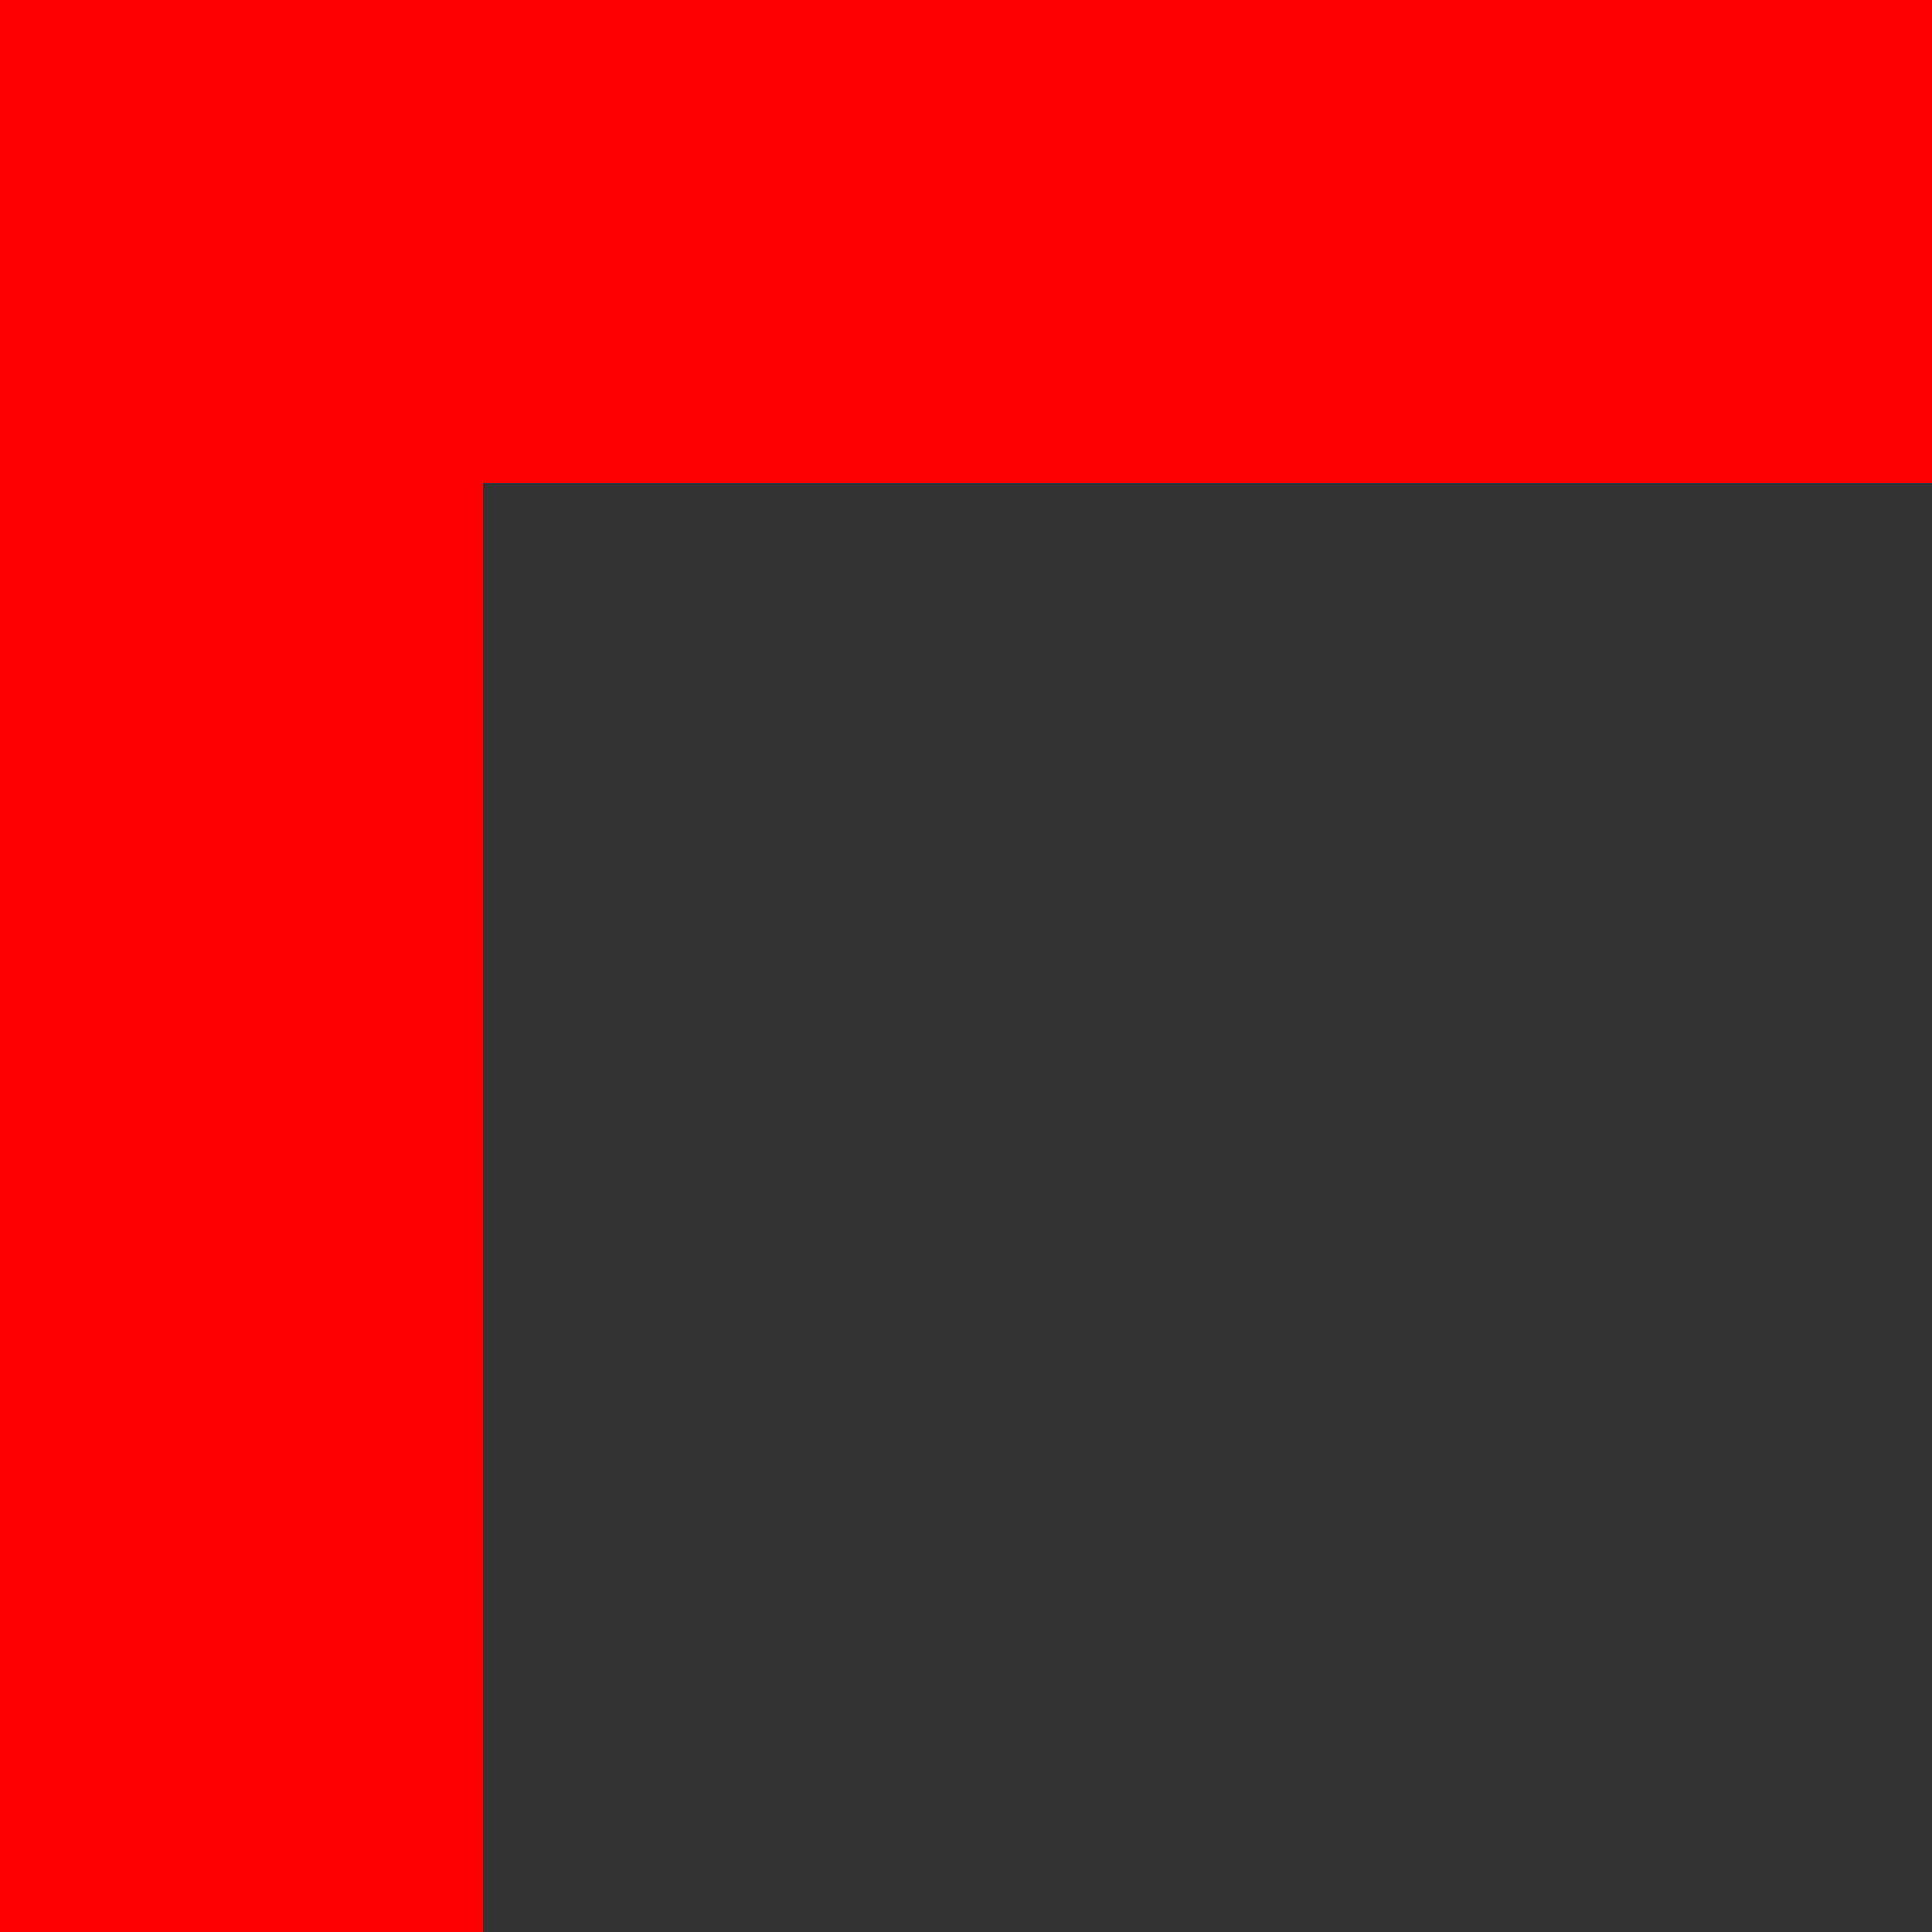 <svg xmlns="http://www.w3.org/2000/svg" width="20" height="20" viewBox="0 0 20 20"><rect x="0" y="0" width="20" height="20" fill="#333333" stroke="none"/><g><g><path fill="#fff" d="M20 0v5H5v15H0V0z"/><path fill="red" d="M20 0v5H5v15H0V0z"/></g></g></svg>